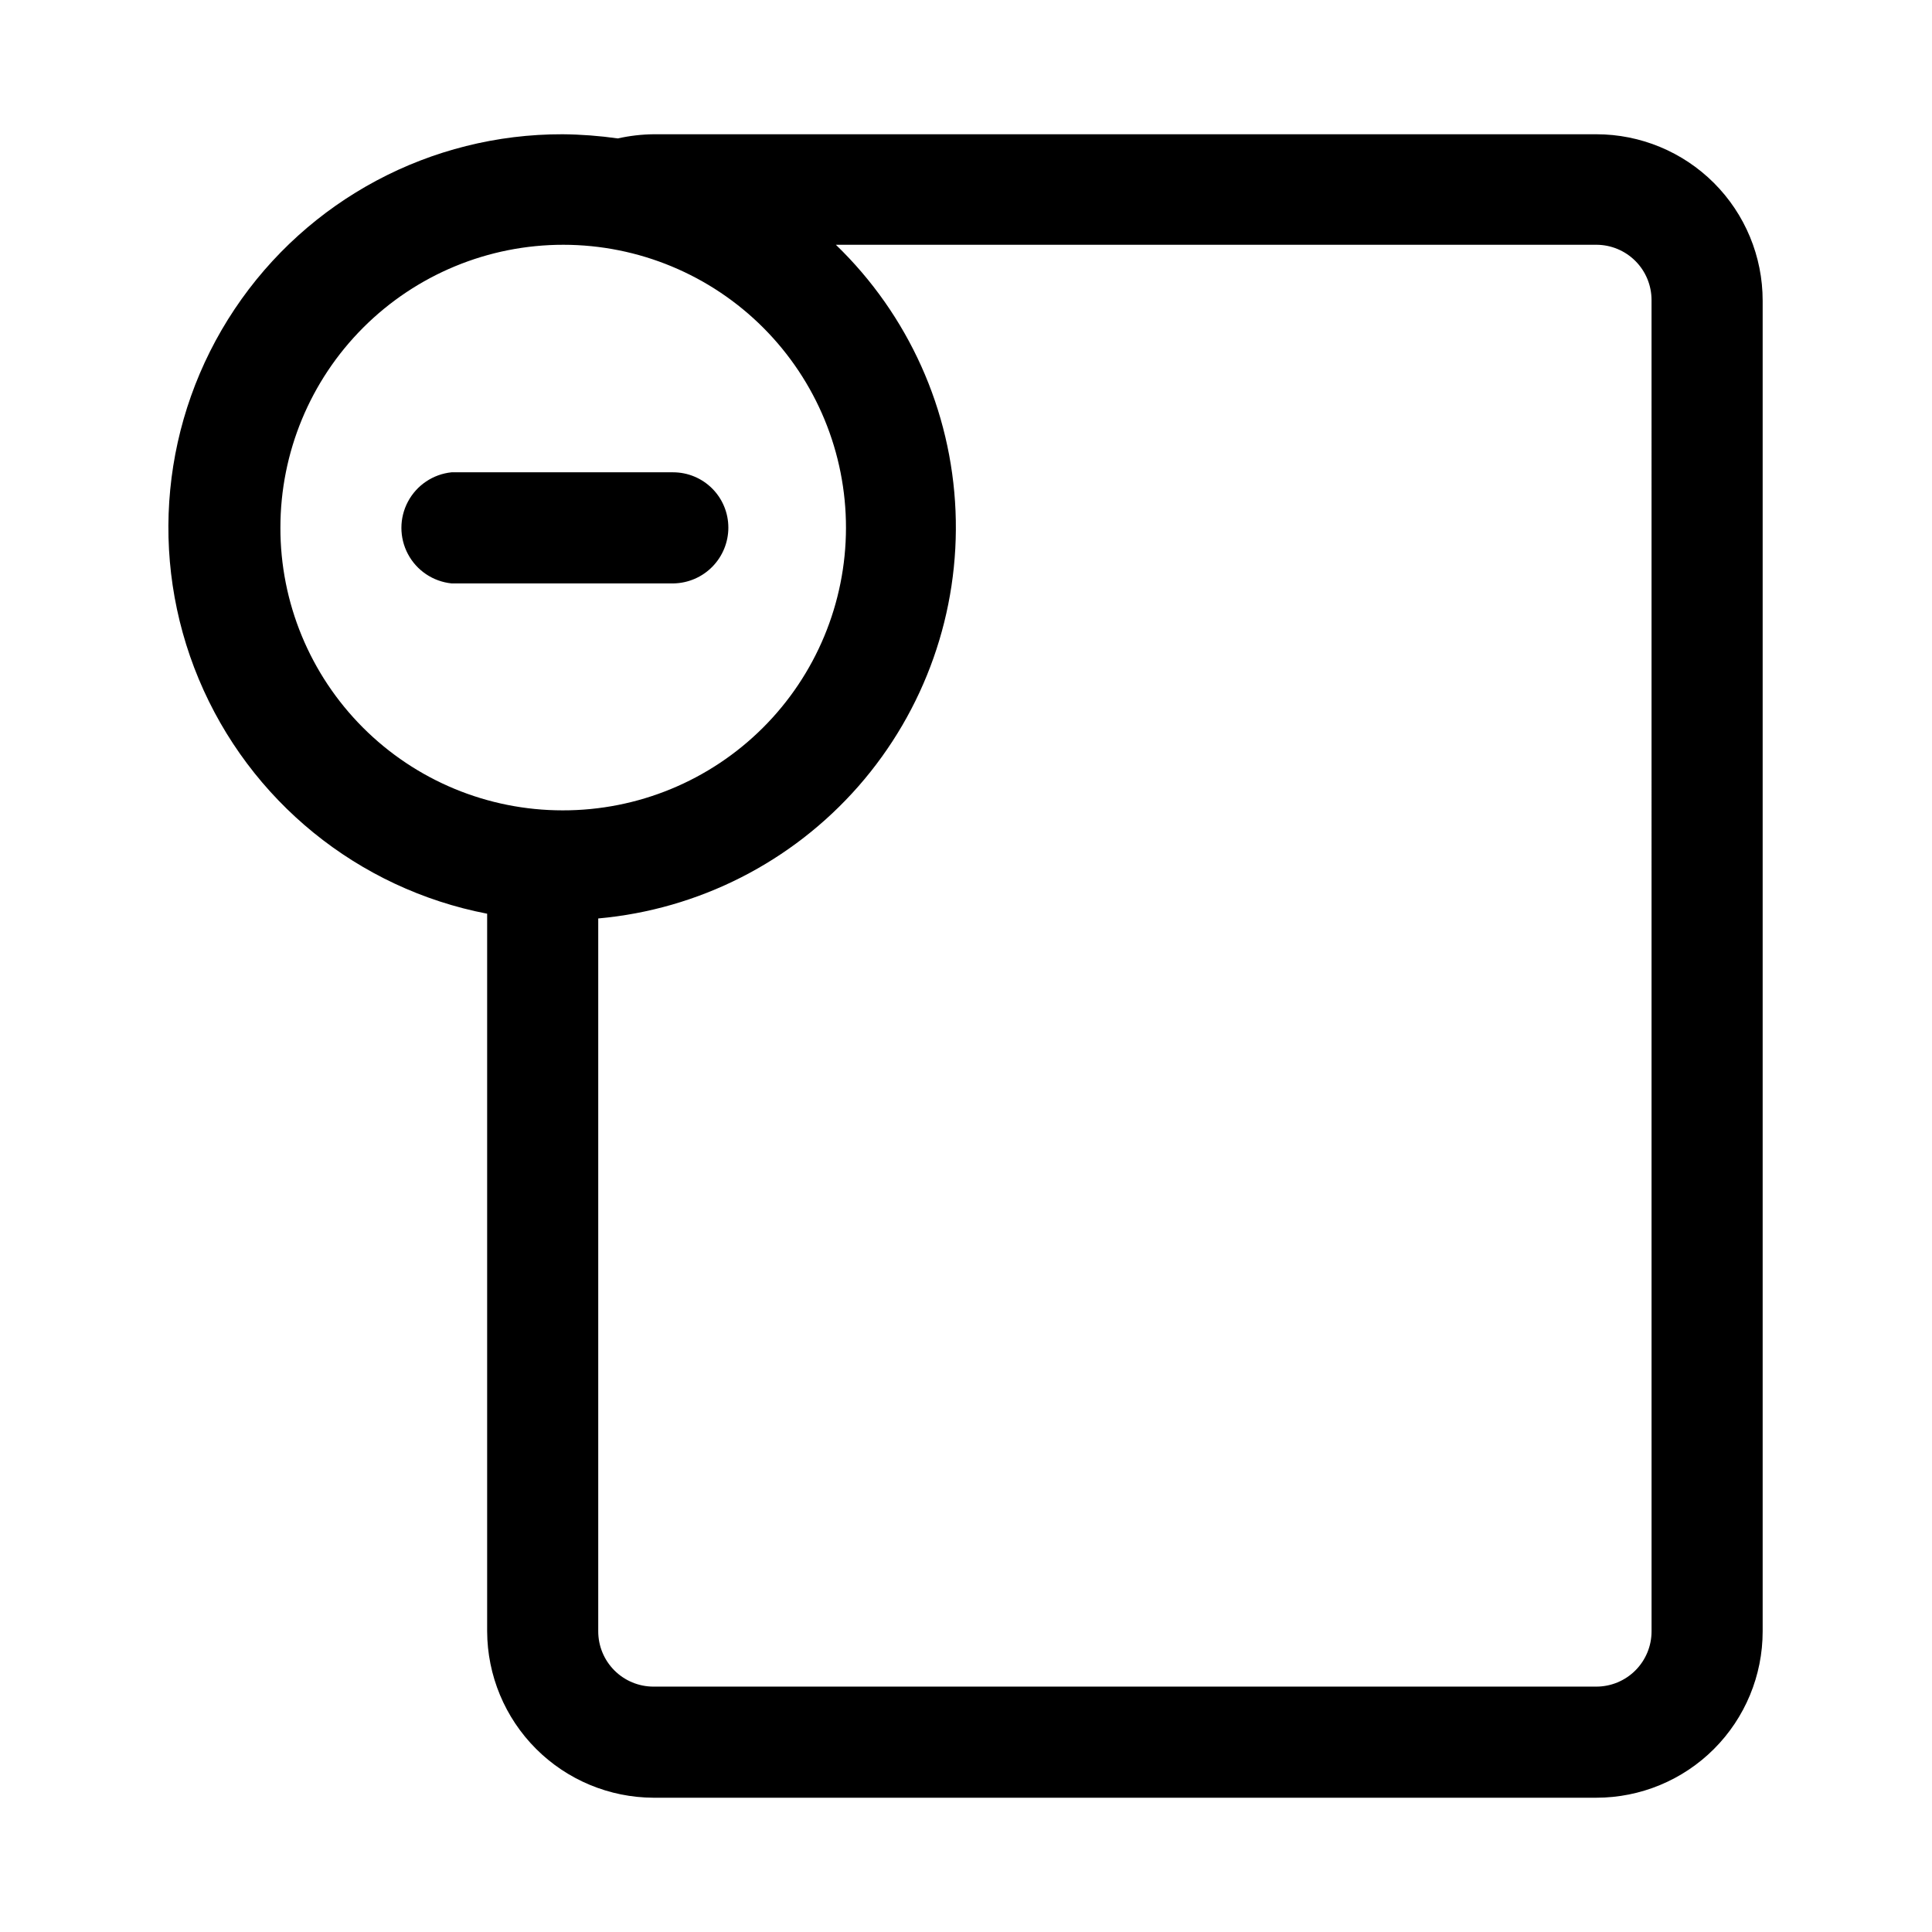 <?xml version="1.0" encoding="UTF-8"?>
<!-- Uploaded to: ICON Repo, www.svgrepo.com, Generator: ICON Repo Mixer Tools -->
<svg fill="#000000" width="800px" height="800px" version="1.1" viewBox="144 144 512 512" xmlns="http://www.w3.org/2000/svg">
 <g>
  <path d="m567.04 179.58h-249.86c-3.176 0.039-6.344 0.406-9.445 1.102-4.852-0.688-9.742-1.055-14.641-1.102-34.91-0.082-67.539 17.32-86.922 46.352-19.387 29.031-22.949 65.84-9.492 98.047 13.457 32.211 42.145 55.547 76.418 62.164v190.19c0.043 11.68 4.699 22.867 12.957 31.125 8.258 8.258 19.449 12.918 31.125 12.957h249.86c11.691 0 22.902-4.644 31.172-12.91 8.266-8.27 12.91-19.48 12.91-31.172v-352.67c0-11.691-4.644-22.902-12.91-31.172-8.27-8.266-19.48-12.91-31.172-12.91zm-348.73 104.23c0-19.887 7.902-38.957 21.969-53.012s33.141-21.945 53.023-21.93c19.887 0.012 38.949 7.93 52.996 22.004 14.047 14.074 21.922 33.156 21.895 53.043-0.027 19.883-7.957 38.941-22.043 52.977-14.086 14.039-33.172 21.898-53.055 21.859-19.863 0-38.906-7.902-52.938-21.961-14.027-14.059-21.891-33.121-21.848-52.98zm363.37 292.52c0 3.883-1.543 7.606-4.289 10.352-2.746 2.746-6.469 4.289-10.352 4.289h-249.86c-3.883 0-7.606-1.543-10.352-4.289-2.746-2.746-4.289-6.469-4.289-10.352v-188.93c26.633-2.387 51.328-14.934 68.957-35.039 17.629-20.109 26.844-46.23 25.73-72.945-1.113-26.719-12.469-51.984-31.711-70.551h201.52c3.883 0 7.606 1.543 10.352 4.289 2.746 2.742 4.289 6.469 4.289 10.352z"/>
  <path d="m337.02 283.81c0-3.883-1.543-7.609-4.289-10.355s-6.473-4.289-10.355-4.289h-58.723c-4.898 0.508-9.227 3.422-11.539 7.766-2.316 4.348-2.316 9.562 0 13.91 2.312 4.348 6.641 7.258 11.539 7.766h58.883c3.867-0.082 7.555-1.676 10.262-4.441 2.707-2.769 4.223-6.484 4.223-10.355z"/>
 </g>
</svg>